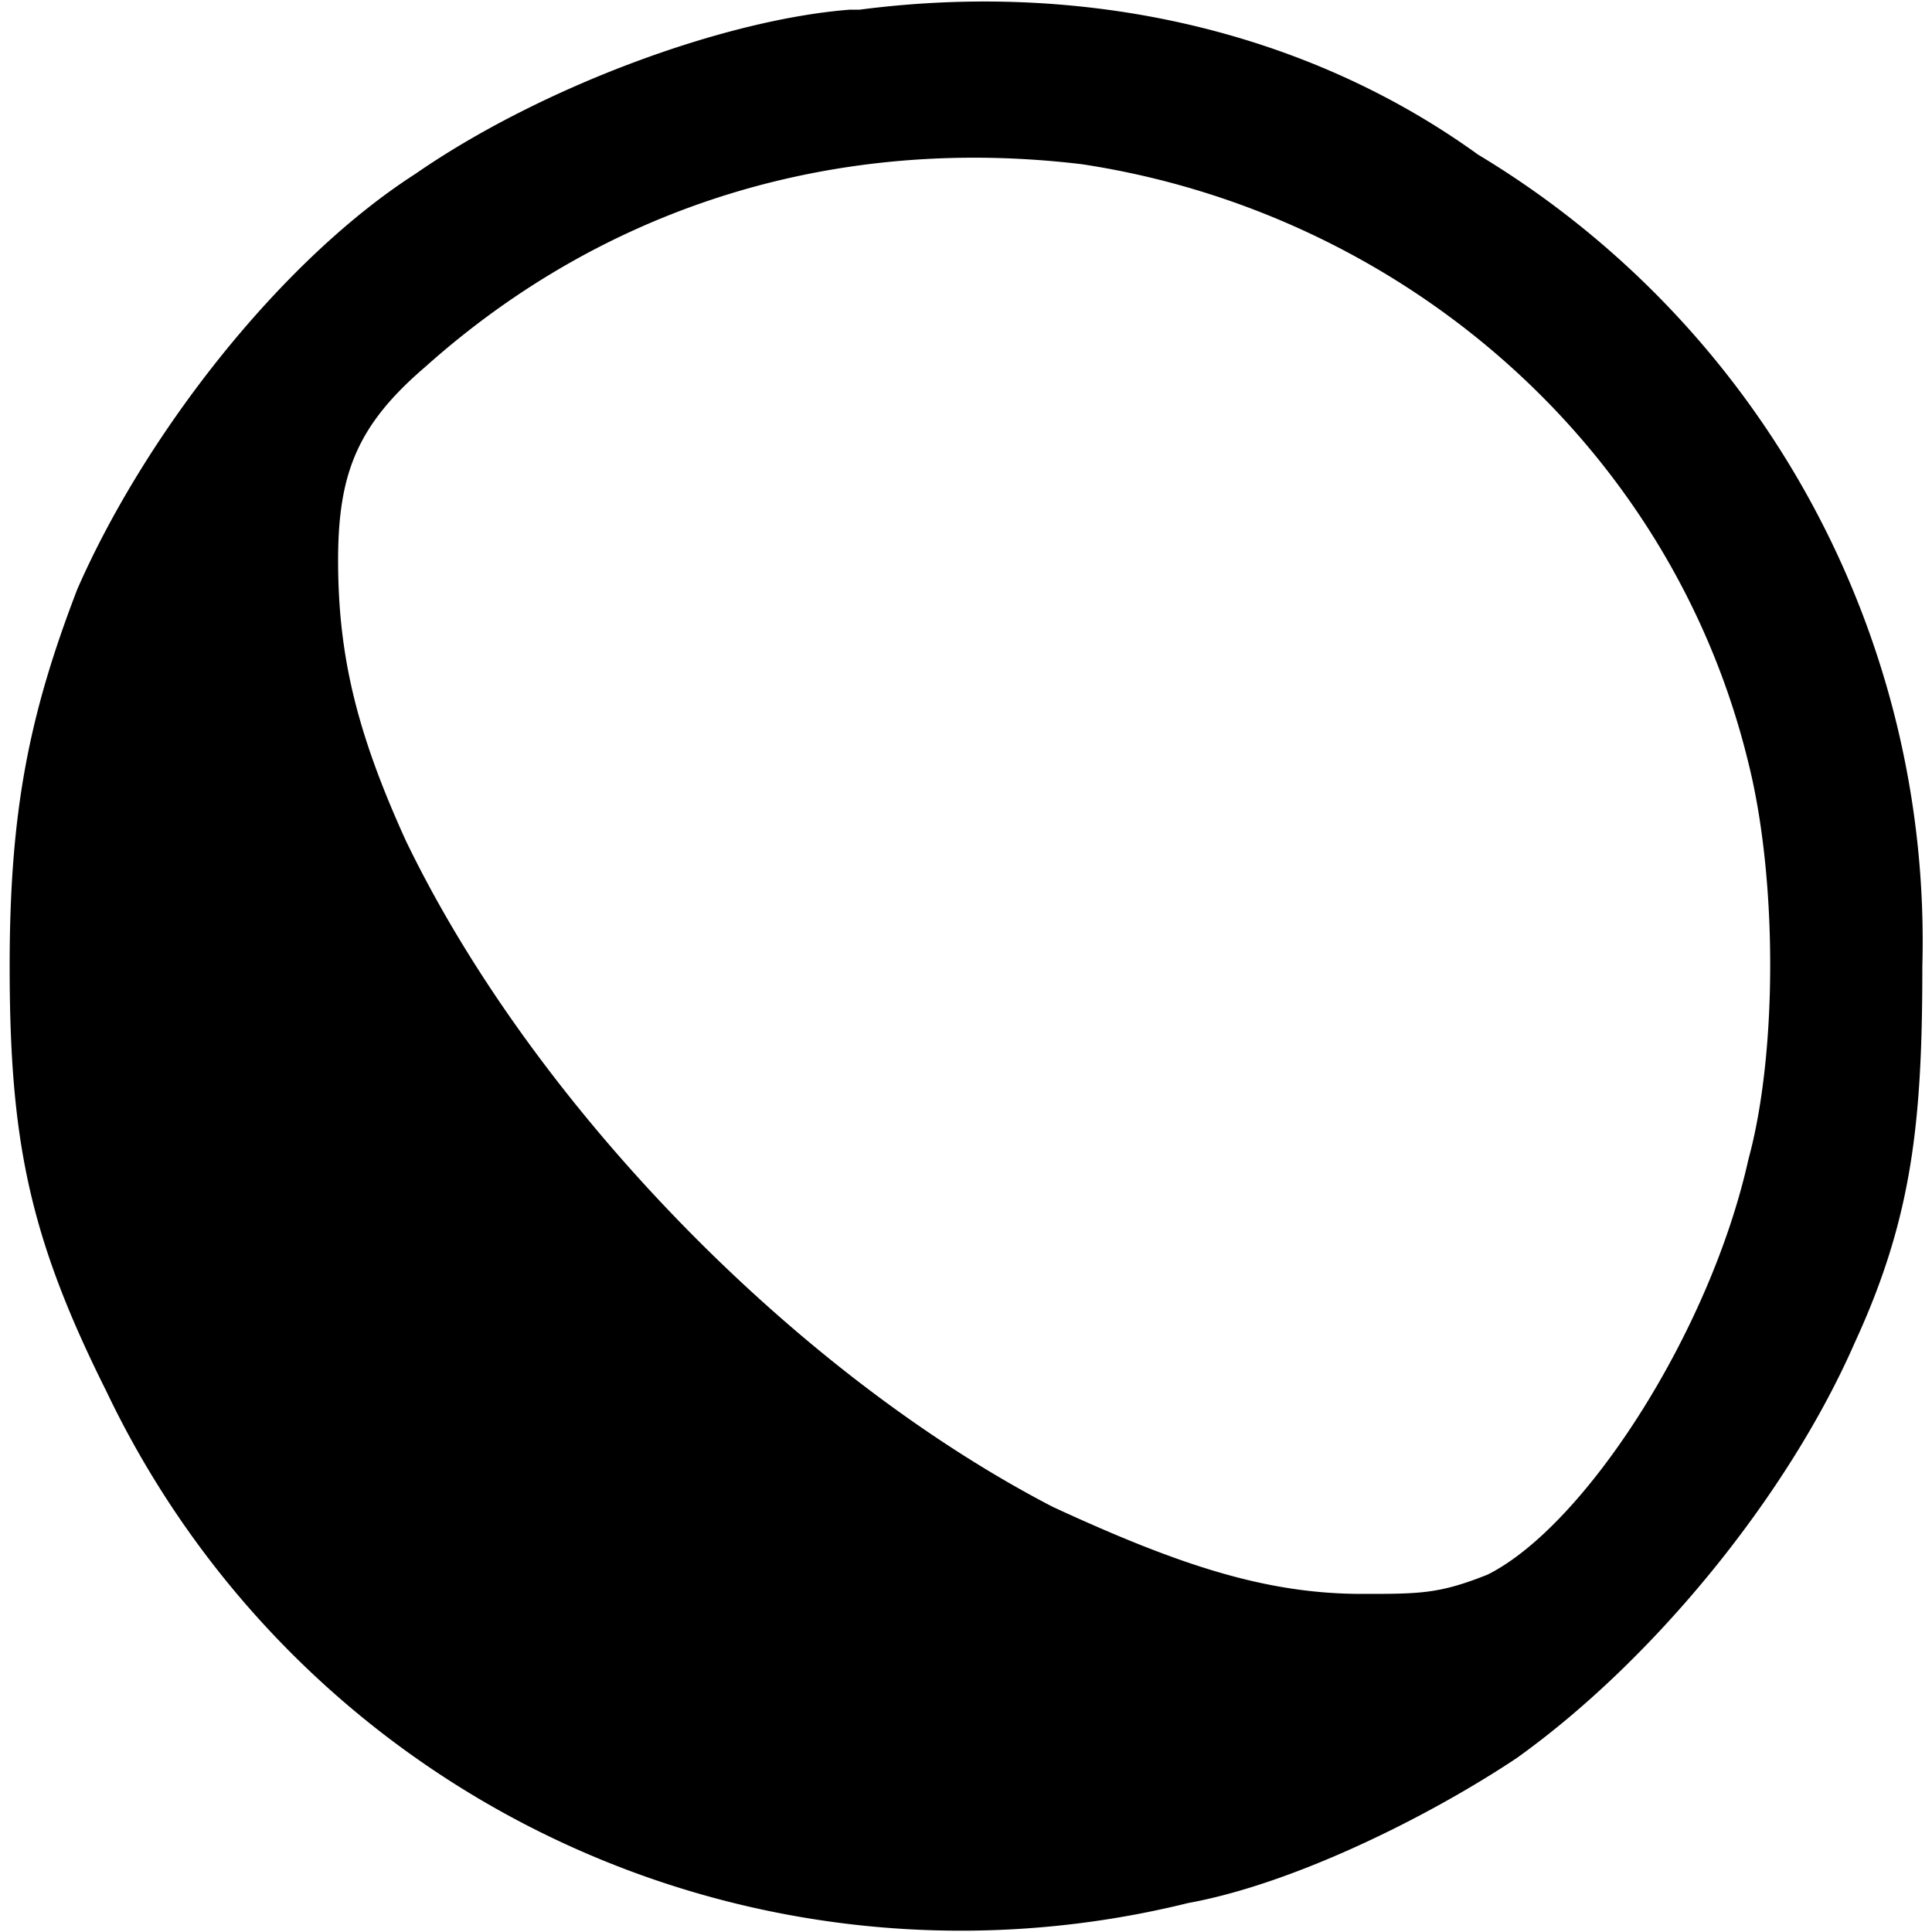 <svg version="1.0" xmlns="http://www.w3.org/2000/svg" width="266.7" height="266.7" viewBox="0 0 200 200"><path d="M88 1C75 2 56 9 43 18 29 27 15 45 8 61c-5 13-7 23-7 39 0 18 2 28 10 44a98 98 0 0 0 112 53c11-2 25-9 34-15 14-10 28-27 35-43 6-13 7-23 7-39a95 95 0 0 0-46-84C135 3 112-2 89 1zm24 16c33 5 61 29 69 62 3 12 3 30 0 41-4 18-17 38-27 43-5 2-7 2-13 2-10 0-19-3-32-9-27-14-54-42-67-69-5-11-7-19-7-29 0-9 2-14 9-20 19-17 43-24 68-21z"/></svg>